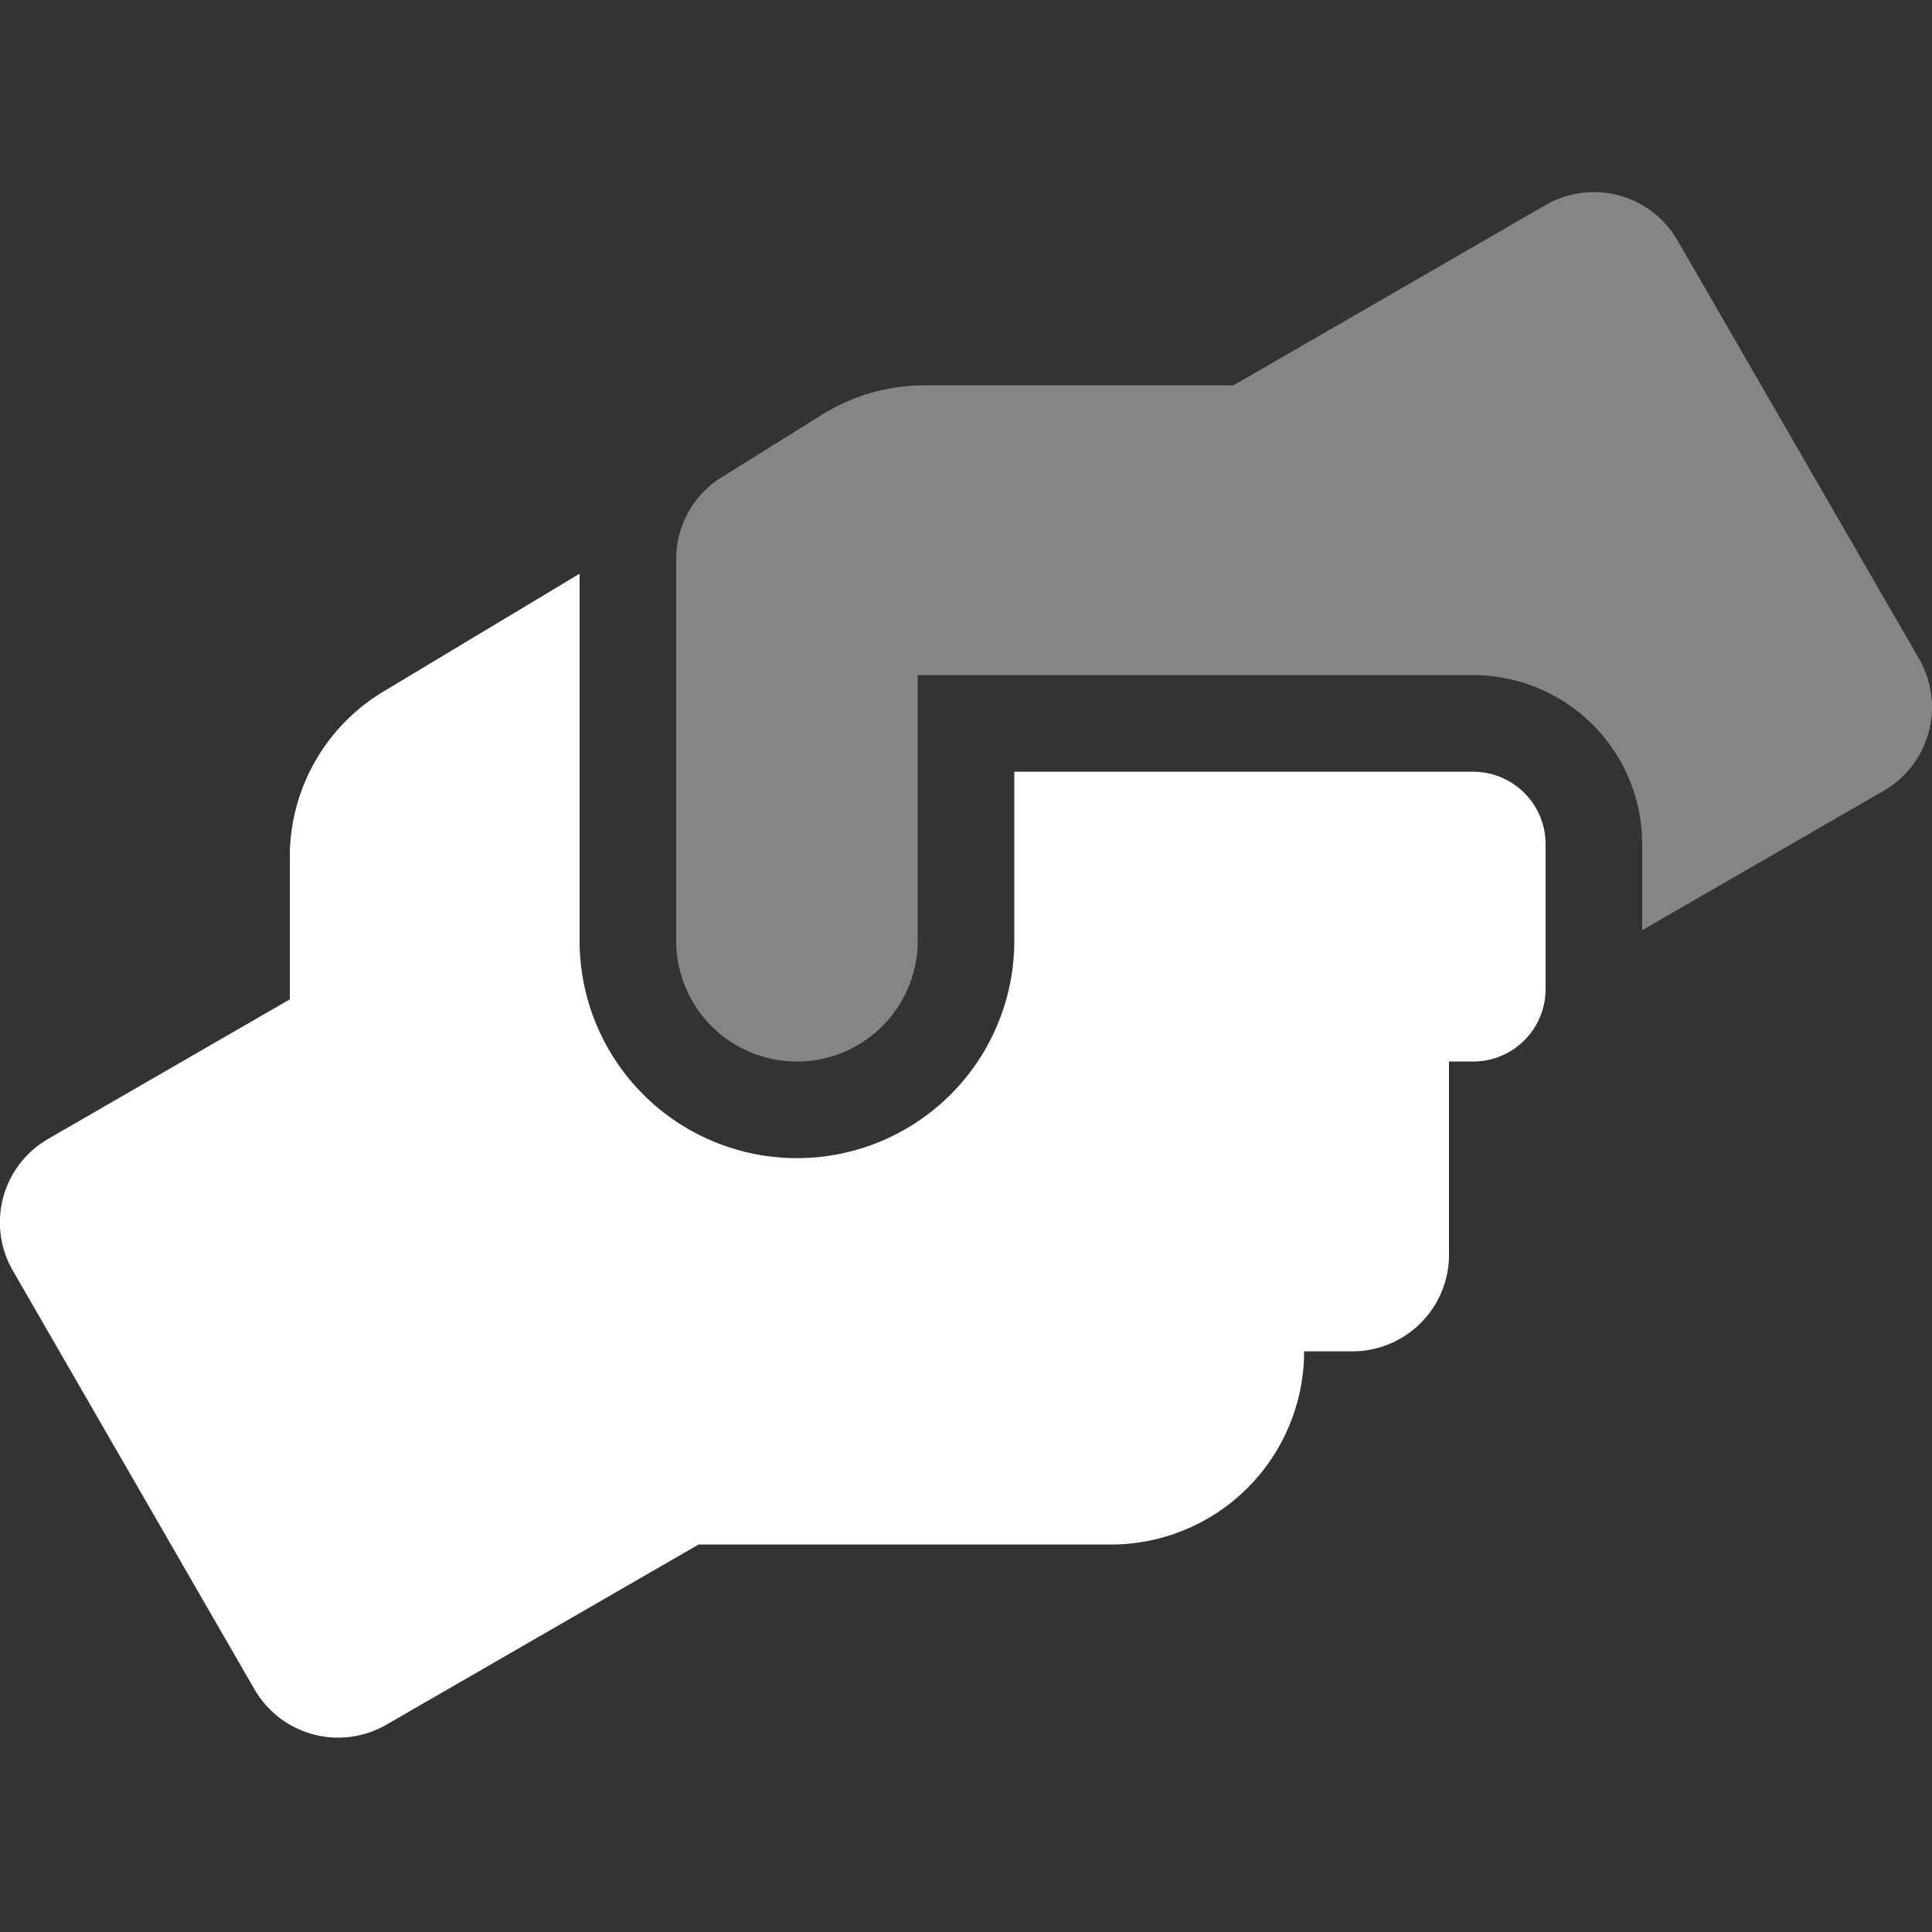 <svg xmlns="http://www.w3.org/2000/svg" xmlns:xlink="http://www.w3.org/1999/xlink" width="40" height="40" viewBox="0 0 40 40">
  <rect x="0" y="0" width="40" height="40" fill="#333333" stroke="none"/>
  <defs>
    <clipPath id="clip-path">
      <rect id="Rectangle_873" data-name="Rectangle 873" width="40" height="40" fill="#fff" stroke="#707070" stroke-width="1"/>
    </clipPath>
  </defs>
  <g id="Mask_Group_262" data-name="Mask Group 262" clip-path="url(#clip-path)">
    <g id="hands-helping" transform="translate(0 3.977)">
      <path id="Path_4556" data-name="Path 4556" d="M14,15.5V7.6a1.986,1.986,0,0,1,.937-1.694L17.031,4.6A4.03,4.03,0,0,1,19.15,4h6.388L32,.267A2,2,0,0,1,34.732,1l5,8.662A2,2,0,0,1,39,12.394l-5,2.887V13.5A3.5,3.5,0,0,0,30.5,10H19v5.5a2.5,2.5,0,0,1-5,0Z" transform="translate(0 0.001)" fill="#fff" opacity="0.4"/>
      <path id="Path_4557" data-name="Path 4557" d="M.27,22.336A1.995,1.995,0,0,1,1,19.6l5-2.887V13.761a3.991,3.991,0,0,1,1.944-3.425L12,7.9v7.6a4.5,4.5,0,1,0,9,0V12h9.5A1.5,1.5,0,0,1,32,13.5v3A1.5,1.5,0,0,1,30.5,18H30v4a2,2,0,0,1-2,2H27a4,4,0,0,1-4,4H14.463L8,31.73A2,2,0,0,1,5.27,31Z" transform="translate(0 0.001)" fill="#fff"/>
    </g>
  </g>
</svg>
